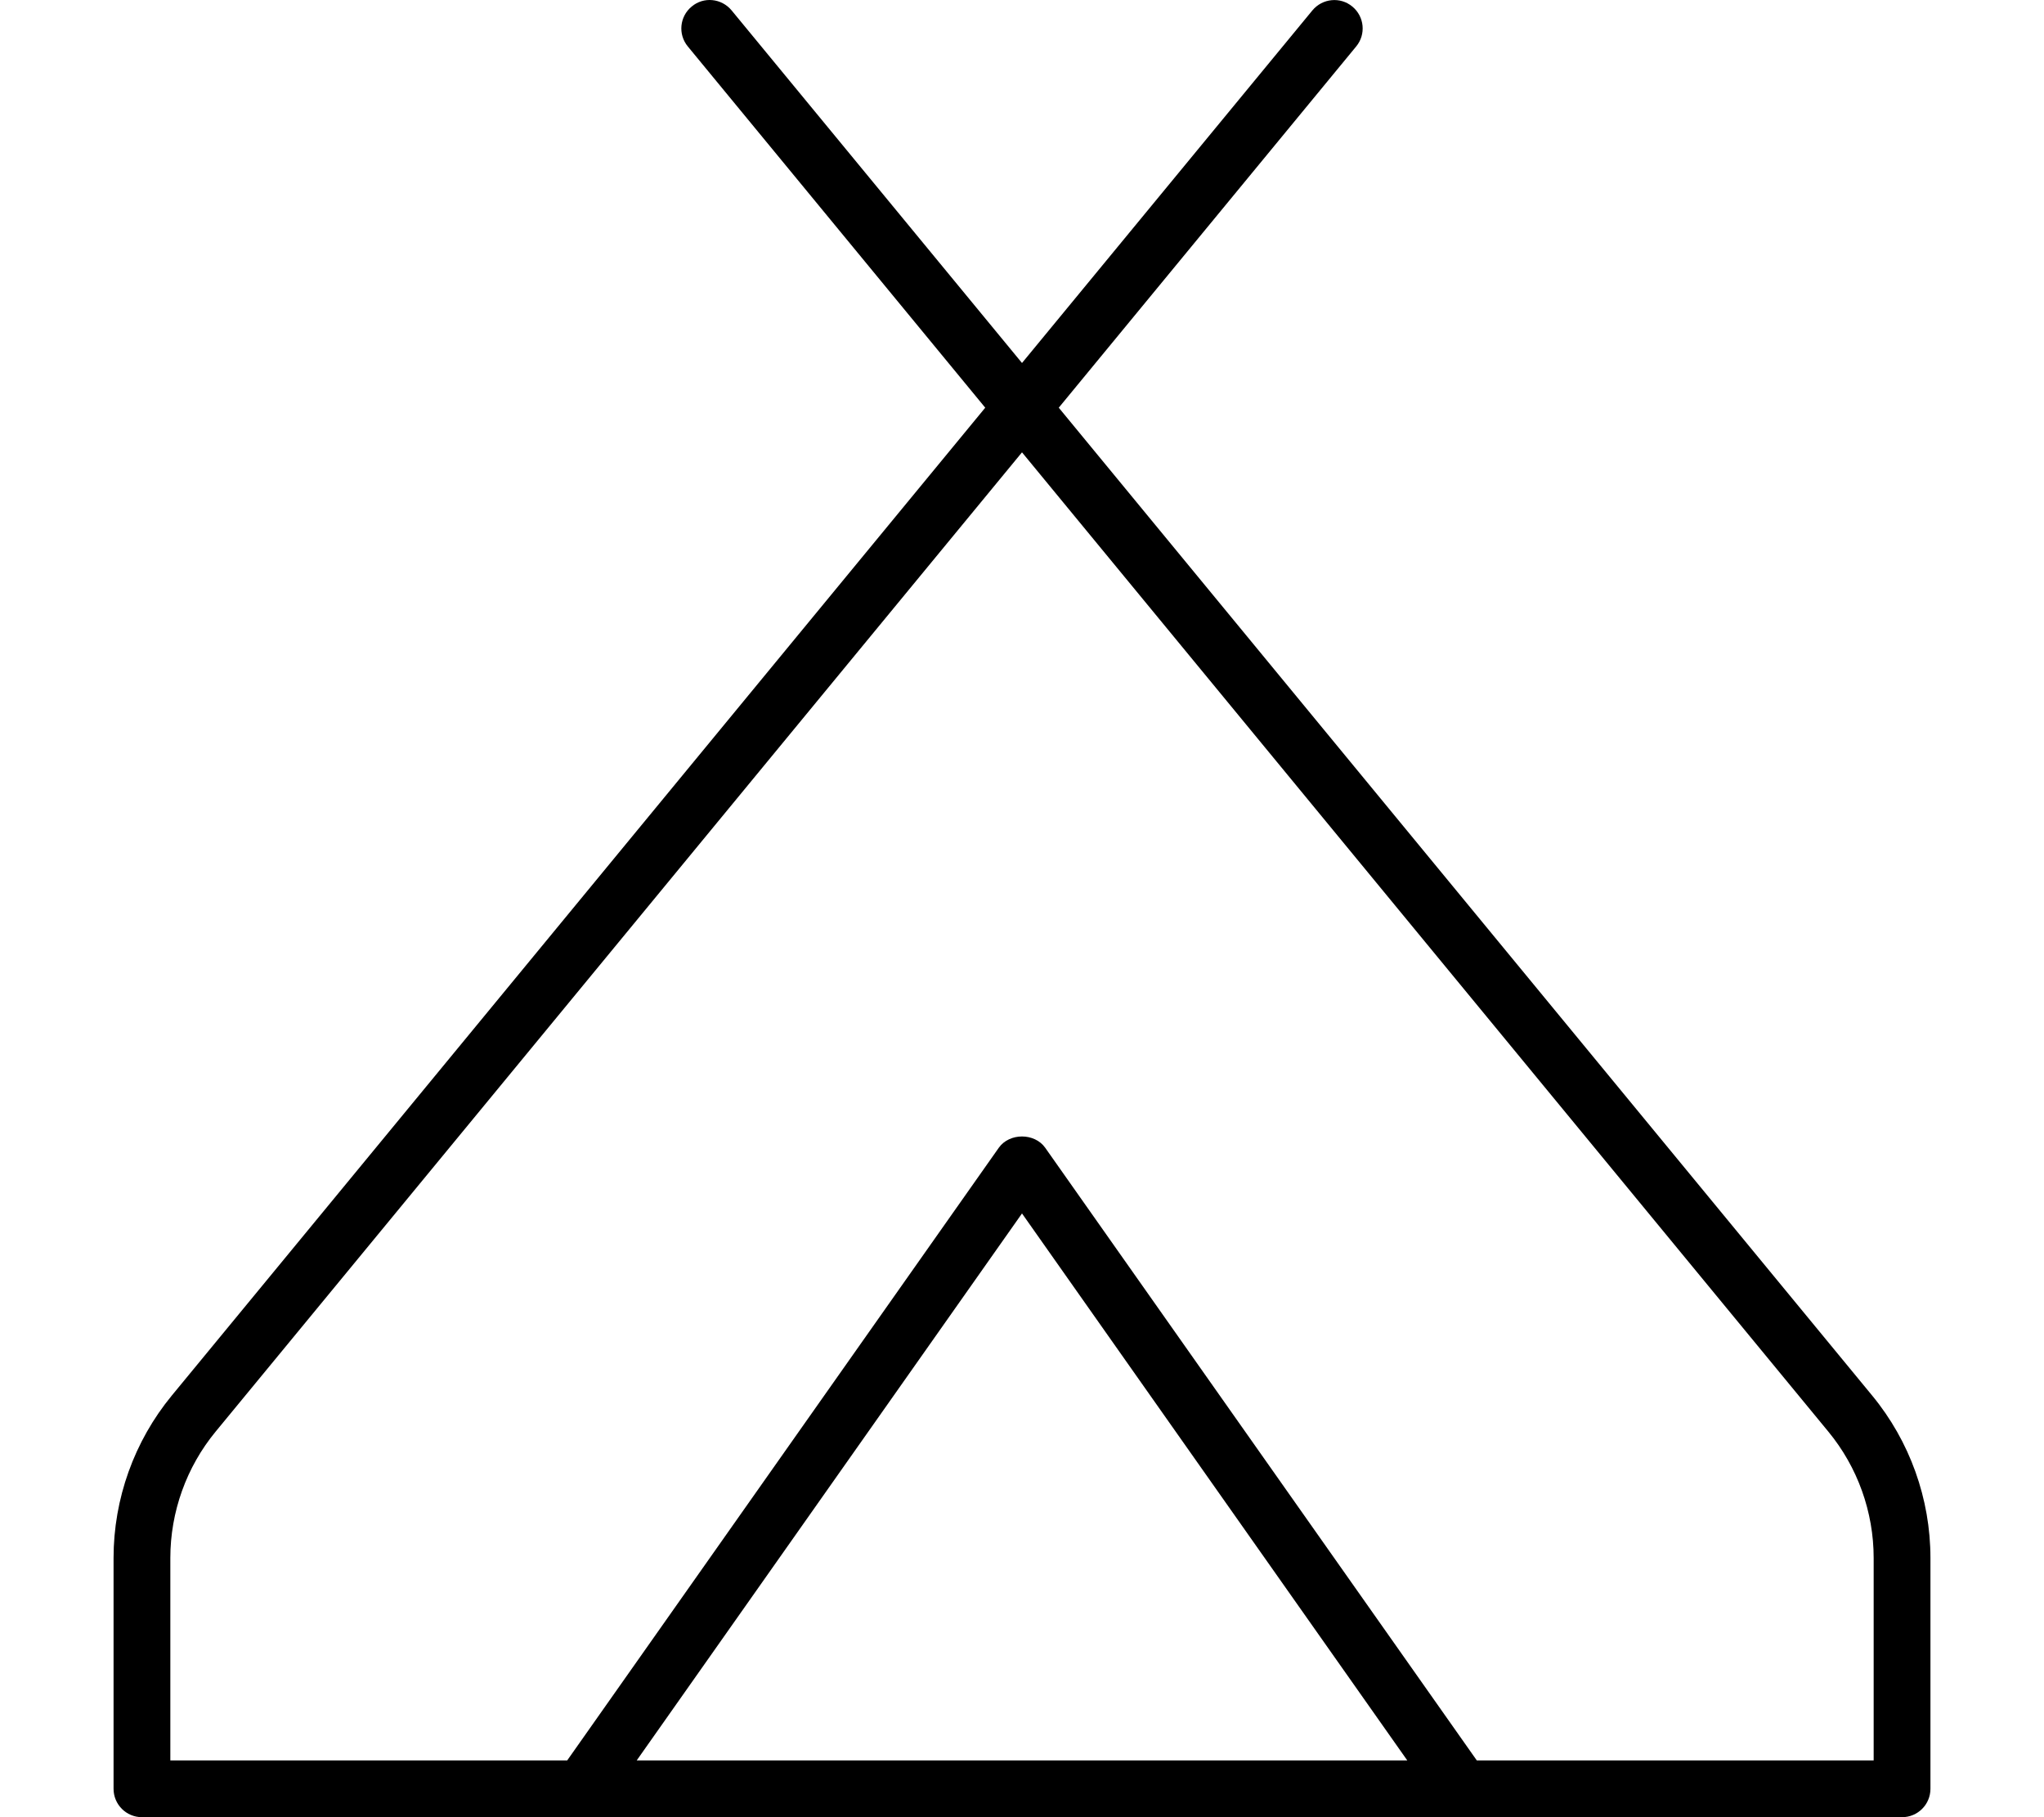 <svg xmlns="http://www.w3.org/2000/svg" viewBox="0 0 576 512"><!-- Font Awesome Pro 6.0.0-alpha2 by @fontawesome - https://fontawesome.com License - https://fontawesome.com/license (Commercial License) --><path d="M527.578 393.206L298.359 114.869L382.172 13.09C384.984 9.683 384.5 4.652 381.078 1.84C377.688 -0.973 372.656 -0.473 369.828 2.934L288 102.275L206.172 2.934C203.328 -0.504 198.281 -0.988 194.922 1.84C191.5 4.652 191.016 9.683 193.828 13.09L277.641 114.869L48.422 393.19C37.828 406.049 32 422.299 32 438.97V504C32 508.422 35.578 512 40 512H536C540.422 512 544 508.422 544 504V438.97C544 422.299 538.172 406.049 527.578 393.206ZM179.43 496L288 341.895L396.57 496H179.43ZM528 496H416.158L294.547 323.395C291.547 319.145 284.453 319.145 281.453 323.395L159.842 496H48V438.97C48 426.002 52.531 413.362 60.766 403.362L288 127.446L515.234 403.378C523.469 413.362 528 426.002 528 438.97V496Z"/></svg>